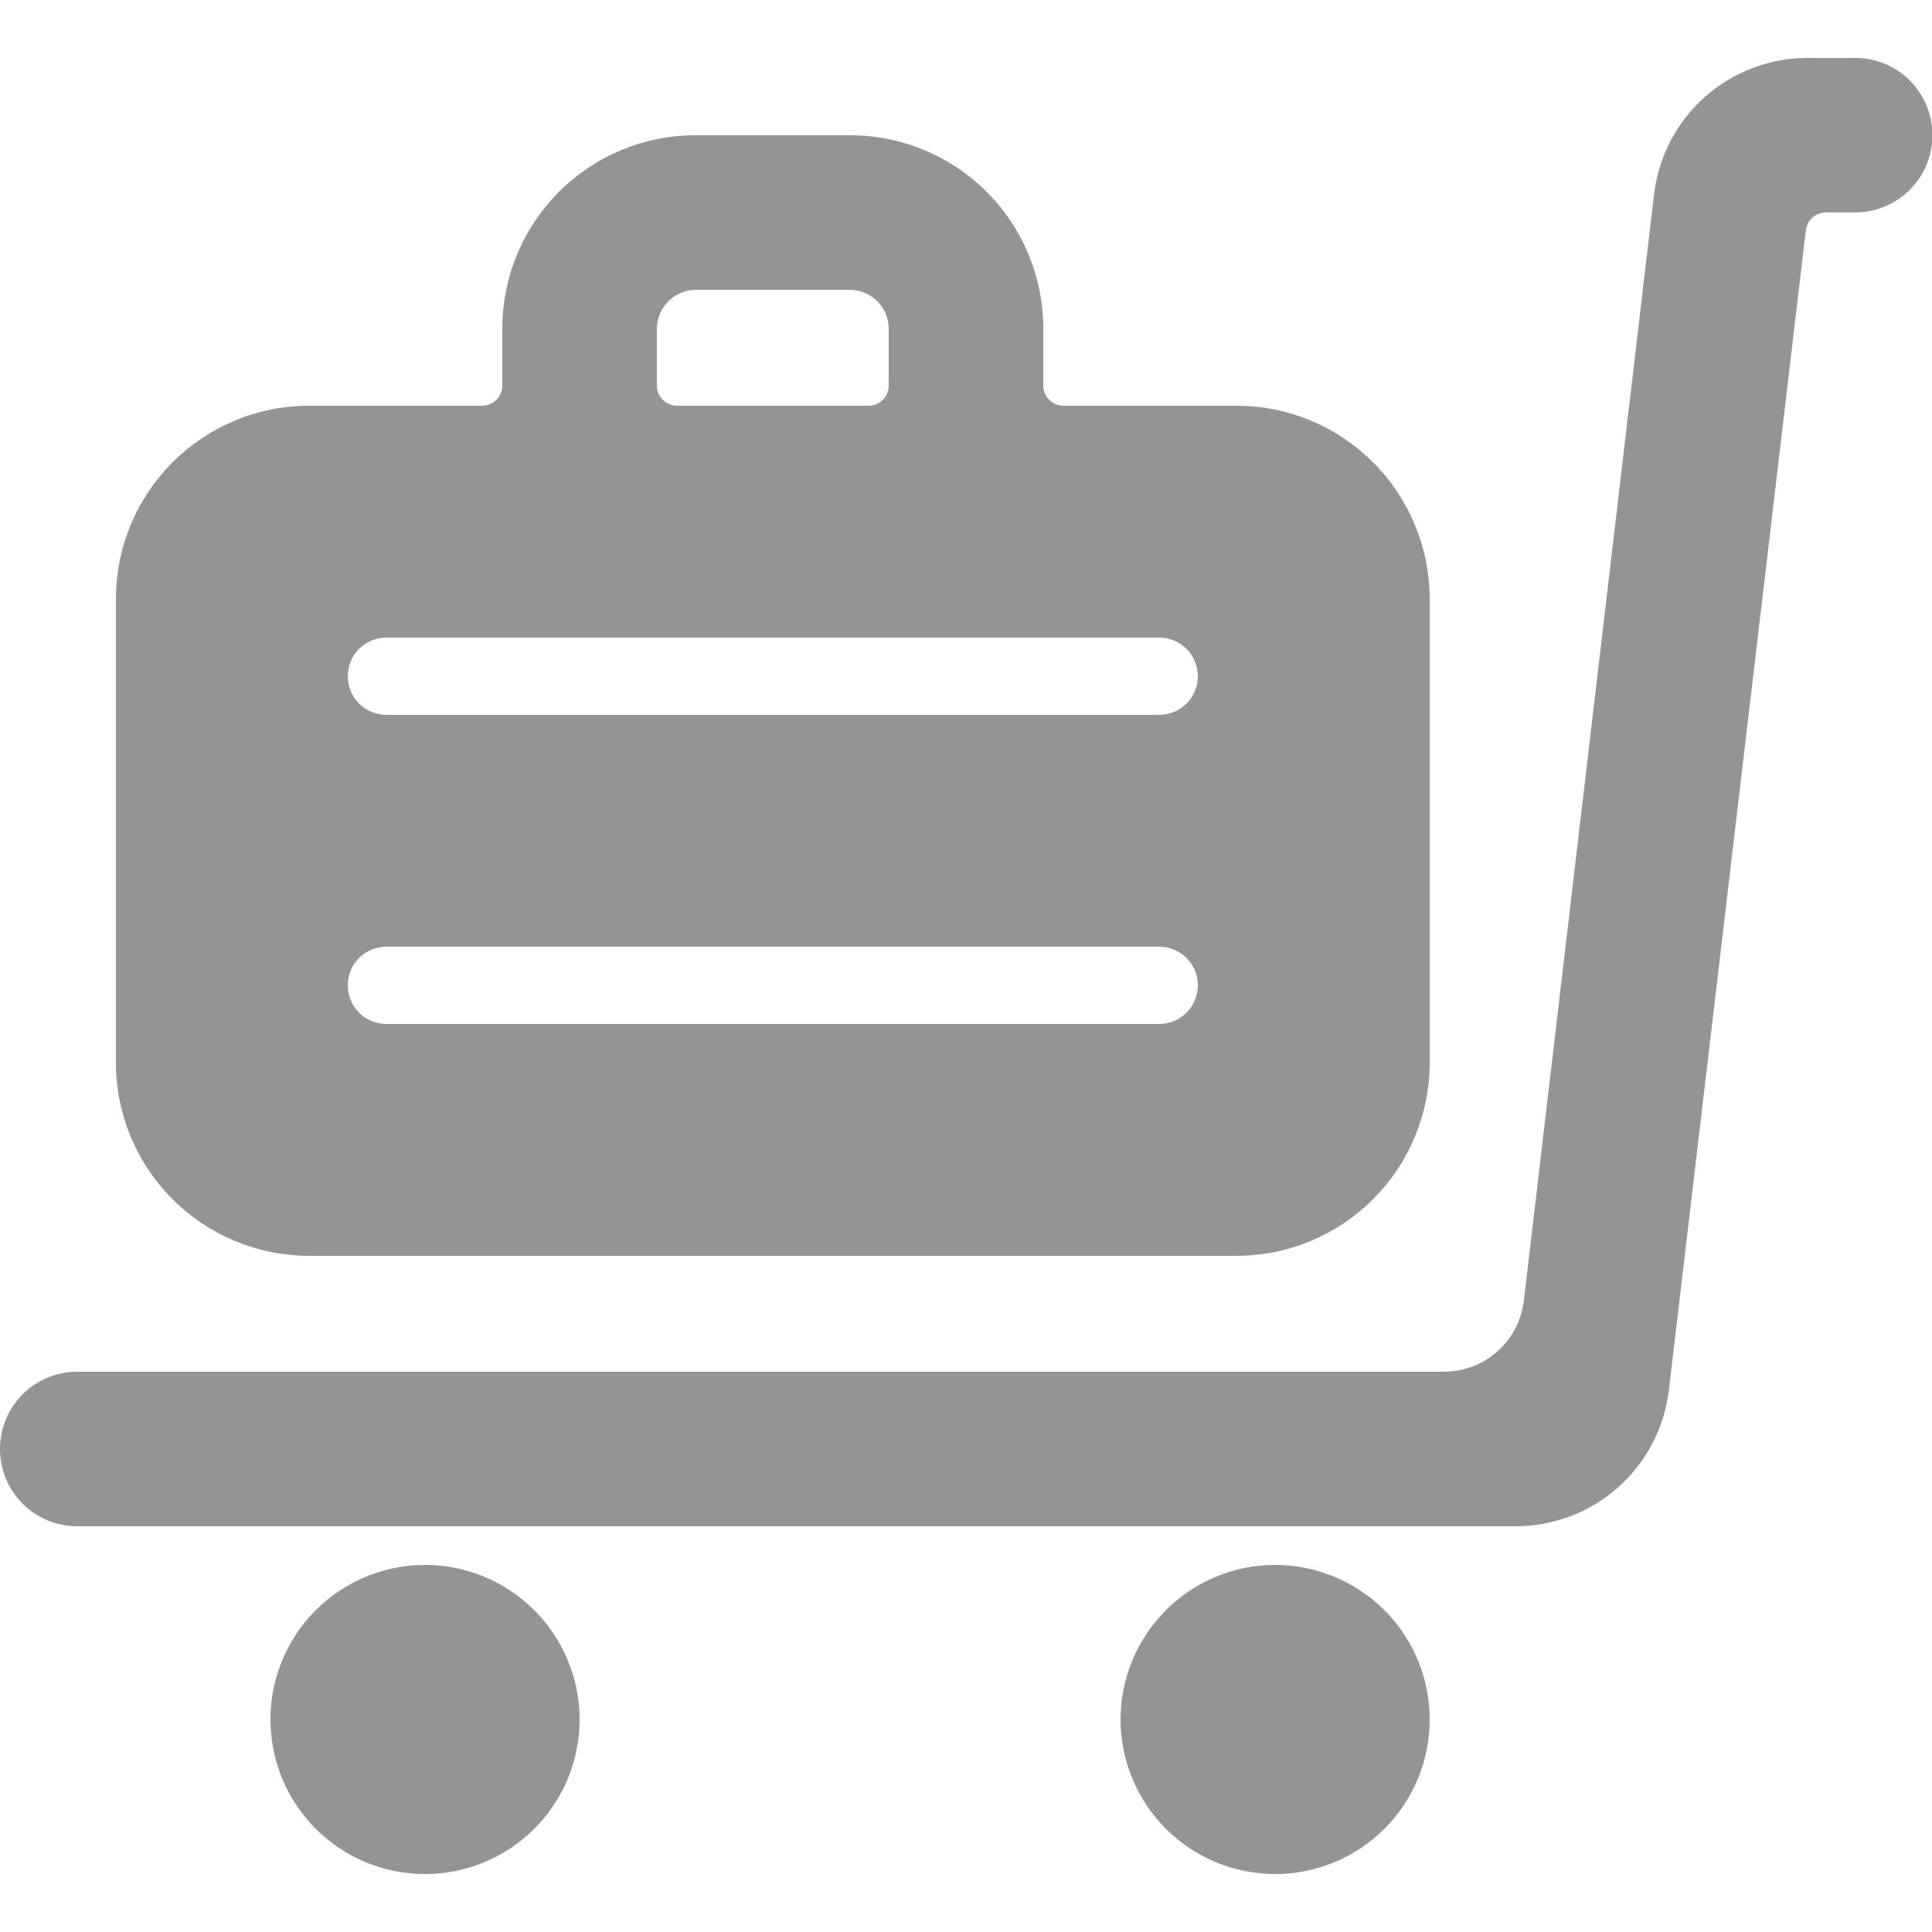 <svg width="20" height="20" viewBox="0 0 20 20" fill="none" xmlns="http://www.w3.org/2000/svg">
<g clip-path="url(#clip0)">
<path d="M11.6 17.8C11.6 18.224 11.769 18.631 12.069 18.931C12.369 19.231 12.776 19.4 13.2 19.4C13.624 19.4 14.031 19.231 14.332 18.931C14.632 18.631 14.8 18.224 14.8 17.8C14.8 17.376 14.632 16.969 14.332 16.669C14.031 16.369 13.624 16.2 13.2 16.2C12.776 16.2 12.369 16.369 12.069 16.669C11.769 16.969 11.6 17.376 11.6 17.8Z" fill="#949494"/>
<path d="M4.4 16.2C4.083 16.2 3.774 16.294 3.511 16.47C3.248 16.645 3.043 16.895 2.922 17.188C2.8 17.48 2.769 17.802 2.831 18.112C2.892 18.422 3.045 18.708 3.268 18.931C3.492 19.155 3.777 19.308 4.088 19.369C4.398 19.431 4.72 19.399 5.012 19.278C5.304 19.157 5.554 18.952 5.73 18.689C5.906 18.426 6 18.116 6 17.8C6 17.376 5.831 16.969 5.531 16.669C5.231 16.369 4.824 16.2 4.4 16.2Z" fill="#949494"/>
<path d="M19.2 0.6H18.712C18.319 0.6 17.94 0.744 17.647 1.005C17.354 1.267 17.167 1.627 17.122 2.017L15.775 13.464C15.751 13.667 15.654 13.854 15.501 13.989C15.349 14.125 15.152 14.2 14.947 14.2H0.8C0.588 14.2 0.384 14.284 0.234 14.434C0.084 14.584 0 14.788 0 15C0 15.212 0.084 15.416 0.234 15.566C0.384 15.716 0.588 15.8 0.8 15.8H15.688C16.081 15.8 16.46 15.656 16.753 15.395C17.046 15.133 17.233 14.773 17.277 14.383L18.694 2.383C18.7 2.333 18.725 2.286 18.763 2.252C18.801 2.218 18.85 2.199 18.901 2.199H19.204C19.416 2.199 19.62 2.115 19.77 1.965C19.92 1.815 20.004 1.611 20.004 1.399C20.004 1.187 19.92 0.984 19.77 0.833C19.62 0.683 19.416 0.599 19.204 0.599L19.2 0.6Z" fill="#949494"/>
<path d="M3.2 13H12.8C13.331 13 13.839 12.789 14.214 12.414C14.589 12.039 14.8 11.53 14.8 11V6.2C14.8 5.67 14.589 5.161 14.214 4.786C13.839 4.411 13.331 4.2 12.8 4.2H11.008C10.953 4.2 10.9 4.178 10.861 4.139C10.822 4.1 10.8 4.047 10.8 3.992V3.4C10.8 2.87 10.589 2.361 10.214 1.986C9.839 1.611 9.331 1.4 8.8 1.4H7.2C6.67 1.4 6.161 1.611 5.786 1.986C5.411 2.361 5.2 2.87 5.2 3.4V3.992C5.2 4.047 5.178 4.1 5.139 4.139C5.1 4.178 5.047 4.2 4.992 4.2H3.2C2.67 4.2 2.161 4.411 1.786 4.786C1.411 5.161 1.2 5.67 1.2 6.2V11C1.2 11.53 1.411 12.039 1.786 12.414C2.161 12.789 2.67 13 3.2 13ZM12 6.6C12.106 6.6 12.208 6.642 12.283 6.717C12.358 6.792 12.4 6.894 12.4 7C12.4 7.106 12.358 7.208 12.283 7.283C12.208 7.358 12.106 7.4 12 7.4H4C3.894 7.4 3.792 7.358 3.717 7.283C3.642 7.208 3.6 7.106 3.6 7C3.6 6.894 3.642 6.792 3.717 6.717C3.792 6.642 3.894 6.6 4 6.6H12ZM4 9.8H12C12.106 9.8 12.208 9.842 12.283 9.917C12.358 9.992 12.4 10.094 12.4 10.2C12.4 10.306 12.358 10.408 12.283 10.483C12.208 10.558 12.106 10.6 12 10.6H4C3.894 10.6 3.792 10.558 3.717 10.483C3.642 10.408 3.6 10.306 3.6 10.2C3.6 10.094 3.642 9.992 3.717 9.917C3.792 9.842 3.894 9.8 4 9.8ZM6.8 3.4C6.801 3.294 6.844 3.193 6.919 3.119C6.994 3.044 7.095 3.001 7.2 3H8.8C8.906 3.001 9.007 3.044 9.082 3.119C9.156 3.193 9.199 3.294 9.2 3.4V3.992C9.2 4.047 9.178 4.1 9.139 4.139C9.1 4.178 9.047 4.2 8.992 4.2H7.009C6.953 4.2 6.9 4.178 6.861 4.139C6.822 4.1 6.8 4.047 6.8 3.992V3.4Z" fill="#949494"/>
</g>
<defs>
<clipPath id="clip0">
<rect width="20" height="20" fill="white"/>
</clipPath>
</defs>
</svg>
